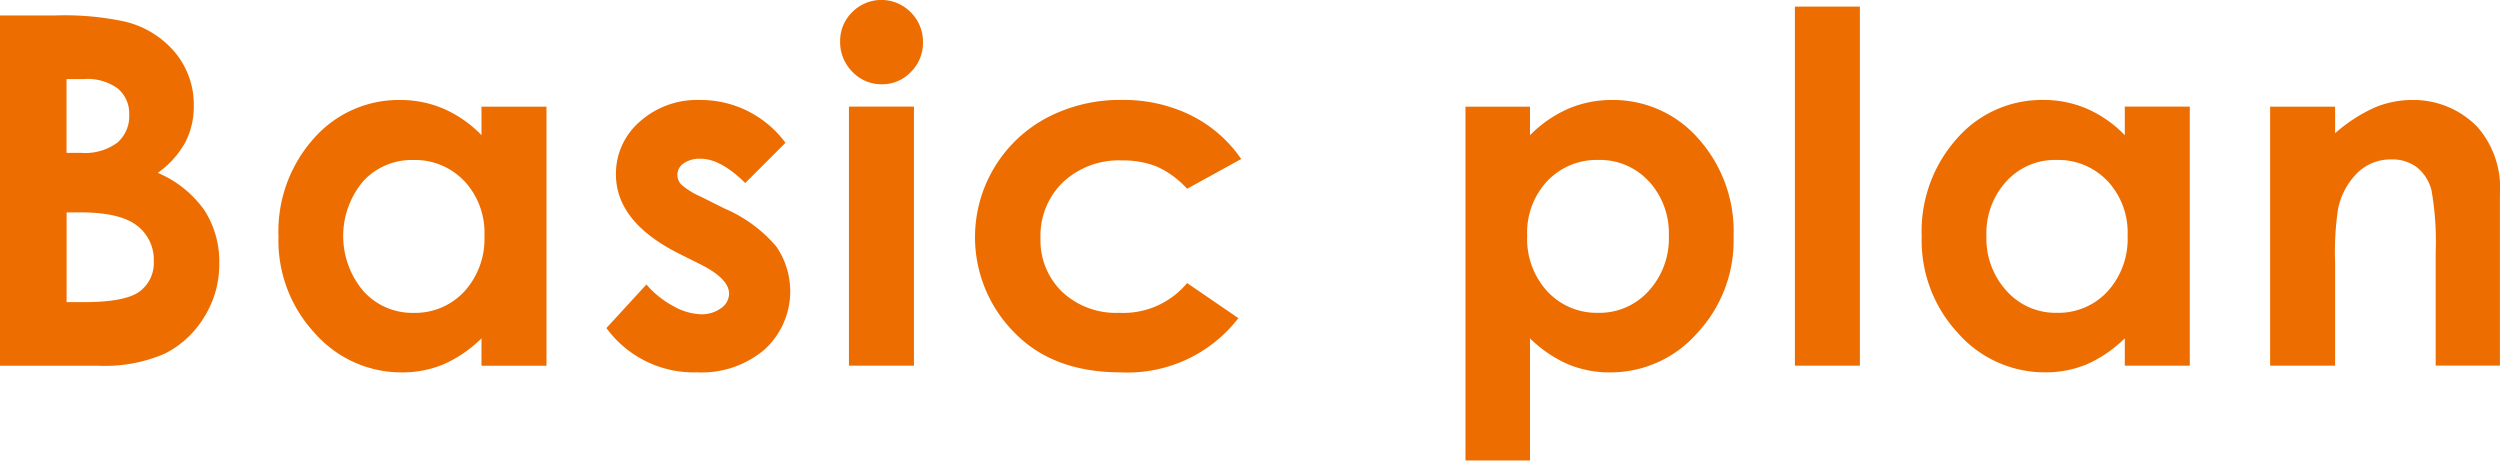<svg xmlns="http://www.w3.org/2000/svg" width="205.064" height="37.782" viewBox="0 0 205.064 37.782">
  <defs>
    <style>
      .cls-1 {
        fill: #ed6d00;
        fill-rule: evenodd;
      }
    </style>
  </defs>
  <path id="sec01_ttl" class="cls-1" d="M905.458,367.155a12.385,12.385,0,0,0,5.455-.987,7.981,7.981,0,0,0,3.226-2.978,8.132,8.132,0,0,0,1.252-4.414,7.776,7.776,0,0,0-1.211-4.365,9,9,0,0,0-3.828-3.077,7.575,7.575,0,0,0,2.255-2.509,6.38,6.38,0,0,0,.694-2.979,6.68,6.68,0,0,0-1.525-4.375,7.7,7.7,0,0,0-4.107-2.539,23.435,23.435,0,0,0-5.749-.508H897.4v28.731h8.056Zm-1.175-23.516a4.222,4.222,0,0,1,2.8.791,2.673,2.673,0,0,1,.922,2.139,2.865,2.865,0,0,1-.971,2.285,4.45,4.45,0,0,1-2.97.84h-1.2v-6.055h1.412Zm-0.276,10.938q3.231,0,4.622,1.074a3.5,3.5,0,0,1,1.391,2.93,2.9,2.9,0,0,1-1.185,2.5q-1.185.859-4.593,0.859h-1.371v-7.363h1.136Zm32.9-6.328a9.786,9.786,0,0,0-3.1-2.168,8.97,8.97,0,0,0-3.589-.723,9.261,9.261,0,0,0-7.062,3.144,11.418,11.418,0,0,0-2.907,8.067,11.138,11.138,0,0,0,3,7.939,9.459,9.459,0,0,0,7.121,3.194,8.768,8.768,0,0,0,3.4-.655,10.463,10.463,0,0,0,3.131-2.138v2.246h5.332v-21.25H936.9v2.344Zm-1.42,3.75a6.2,6.2,0,0,1,1.654,4.492,6.389,6.389,0,0,1-1.654,4.58,5.5,5.5,0,0,1-4.166,1.748,5.391,5.391,0,0,1-4.1-1.778,6.978,6.978,0,0,1-.029-9.013,5.388,5.388,0,0,1,4.107-1.748A5.561,5.561,0,0,1,935.483,352Zm23.255-5.733a8.643,8.643,0,0,0-3.9-.908,7.056,7.056,0,0,0-4.97,1.787,5.642,5.642,0,0,0-1.944,4.307q0,3.906,5.157,6.5l1.8,0.9q2.325,1.171,2.325,2.4a1.471,1.471,0,0,1-.645,1.172,2.665,2.665,0,0,1-1.7.508,4.864,4.864,0,0,1-2.236-.674,7.578,7.578,0,0,1-2.2-1.767l-3.281,3.574a8.864,8.864,0,0,0,7.422,3.633,7.963,7.963,0,0,0,5.576-1.895,6.469,6.469,0,0,0,.928-8.437,11.518,11.518,0,0,0-4.238-3.106l-1.954-.976a6.016,6.016,0,0,1-1.591-.987,1.164,1.164,0,0,1-.323-0.791,1.144,1.144,0,0,1,.508-0.947,2.3,2.3,0,0,1,1.406-.381q1.641,0,3.653,1.992l3.3-3.3A8.635,8.635,0,0,0,958.738,346.266Zm8.57-8.115a3.279,3.279,0,0,0-.993,2.4,3.425,3.425,0,0,0,1,2.49,3.266,3.266,0,0,0,2.425,1.026,3.219,3.219,0,0,0,2.375-1.006,3.331,3.331,0,0,0,.994-2.432,3.378,3.378,0,0,0-1-2.461A3.368,3.368,0,0,0,967.308,338.151Zm-0.27,29h5.332v-21.25h-5.332v21.25Zm28.055-20.537a12.533,12.533,0,0,0-5.684-1.26,12.858,12.858,0,0,0-6.181,1.484,11.088,11.088,0,0,0-2.676,17.539q3.174,3.321,8.779,3.321a11.463,11.463,0,0,0,9.649-4.446l-4.205-2.879a6.793,6.793,0,0,1-5.573,2.442,6.448,6.448,0,0,1-4.673-1.716,5.876,5.876,0,0,1-1.78-4.427A6.08,6.08,0,0,1,984.6,352.1a6.676,6.676,0,0,1,4.84-1.784,7.424,7.424,0,0,1,2.865.508,7.527,7.527,0,0,1,2.473,1.816l4.439-2.441A10.783,10.783,0,0,0,995.093,346.618Zm22.517-.713v29.023h5.29V364.909a10.36,10.36,0,0,0,3.15,2.138,8.83,8.83,0,0,0,3.42.655,9.458,9.458,0,0,0,7.12-3.194,11.113,11.113,0,0,0,3.01-7.939,11.411,11.411,0,0,0-2.91-8.067,9.267,9.267,0,0,0-7.07-3.144,9,9,0,0,0-3.59.723,10.1,10.1,0,0,0-3.13,2.168v-2.344h-5.29Zm15.04,6.123a6.3,6.3,0,0,1,1.64,4.482,6.365,6.365,0,0,1-1.67,4.531,5.408,5.408,0,0,1-4.11,1.778,5.527,5.527,0,0,1-4.18-1.748,6.362,6.362,0,0,1-1.66-4.58,6.179,6.179,0,0,1,1.66-4.492,5.572,5.572,0,0,1,4.18-1.719A5.425,5.425,0,0,1,1032.65,352.028Zm11.98,15.127h5.33V337.7h-5.33v29.453Zm27.06-18.906a9.756,9.756,0,0,0-3.1-2.168,9,9,0,0,0-3.59-.723,9.246,9.246,0,0,0-7.06,3.144,11.411,11.411,0,0,0-2.91,8.067,11.148,11.148,0,0,0,3,7.939,9.474,9.474,0,0,0,7.12,3.194,8.78,8.78,0,0,0,3.41-.655,10.41,10.41,0,0,0,3.13-2.138v2.246h5.33v-21.25h-5.33v2.344Zm-1.42,3.75a6.214,6.214,0,0,1,1.65,4.492,6.4,6.4,0,0,1-1.65,4.58,5.49,5.49,0,0,1-4.17,1.748,5.381,5.381,0,0,1-4.09-1.778,6.365,6.365,0,0,1-1.67-4.531,6.3,6.3,0,0,1,1.64-4.482,5.385,5.385,0,0,1,4.1-1.748A5.563,5.563,0,0,1,1070.27,352Zm13.34,15.156h5.33v-8.526a23.548,23.548,0,0,1,.24-4.311,5.748,5.748,0,0,1,1.61-3,3.905,3.905,0,0,1,2.77-1.082,3.36,3.36,0,0,1,2.1.653,3.507,3.507,0,0,1,1.19,1.9,24.069,24.069,0,0,1,.34,5.052v9.306h5.27V353.112a7.6,7.6,0,0,0-1.85-5.547,7.306,7.306,0,0,0-5.37-2.207,7.939,7.939,0,0,0-3.01.6,12.815,12.815,0,0,0-3.29,2.127v-2.178h-5.33v21.25Z" transform="translate(-897.406 -337.156)"/>
</svg>
